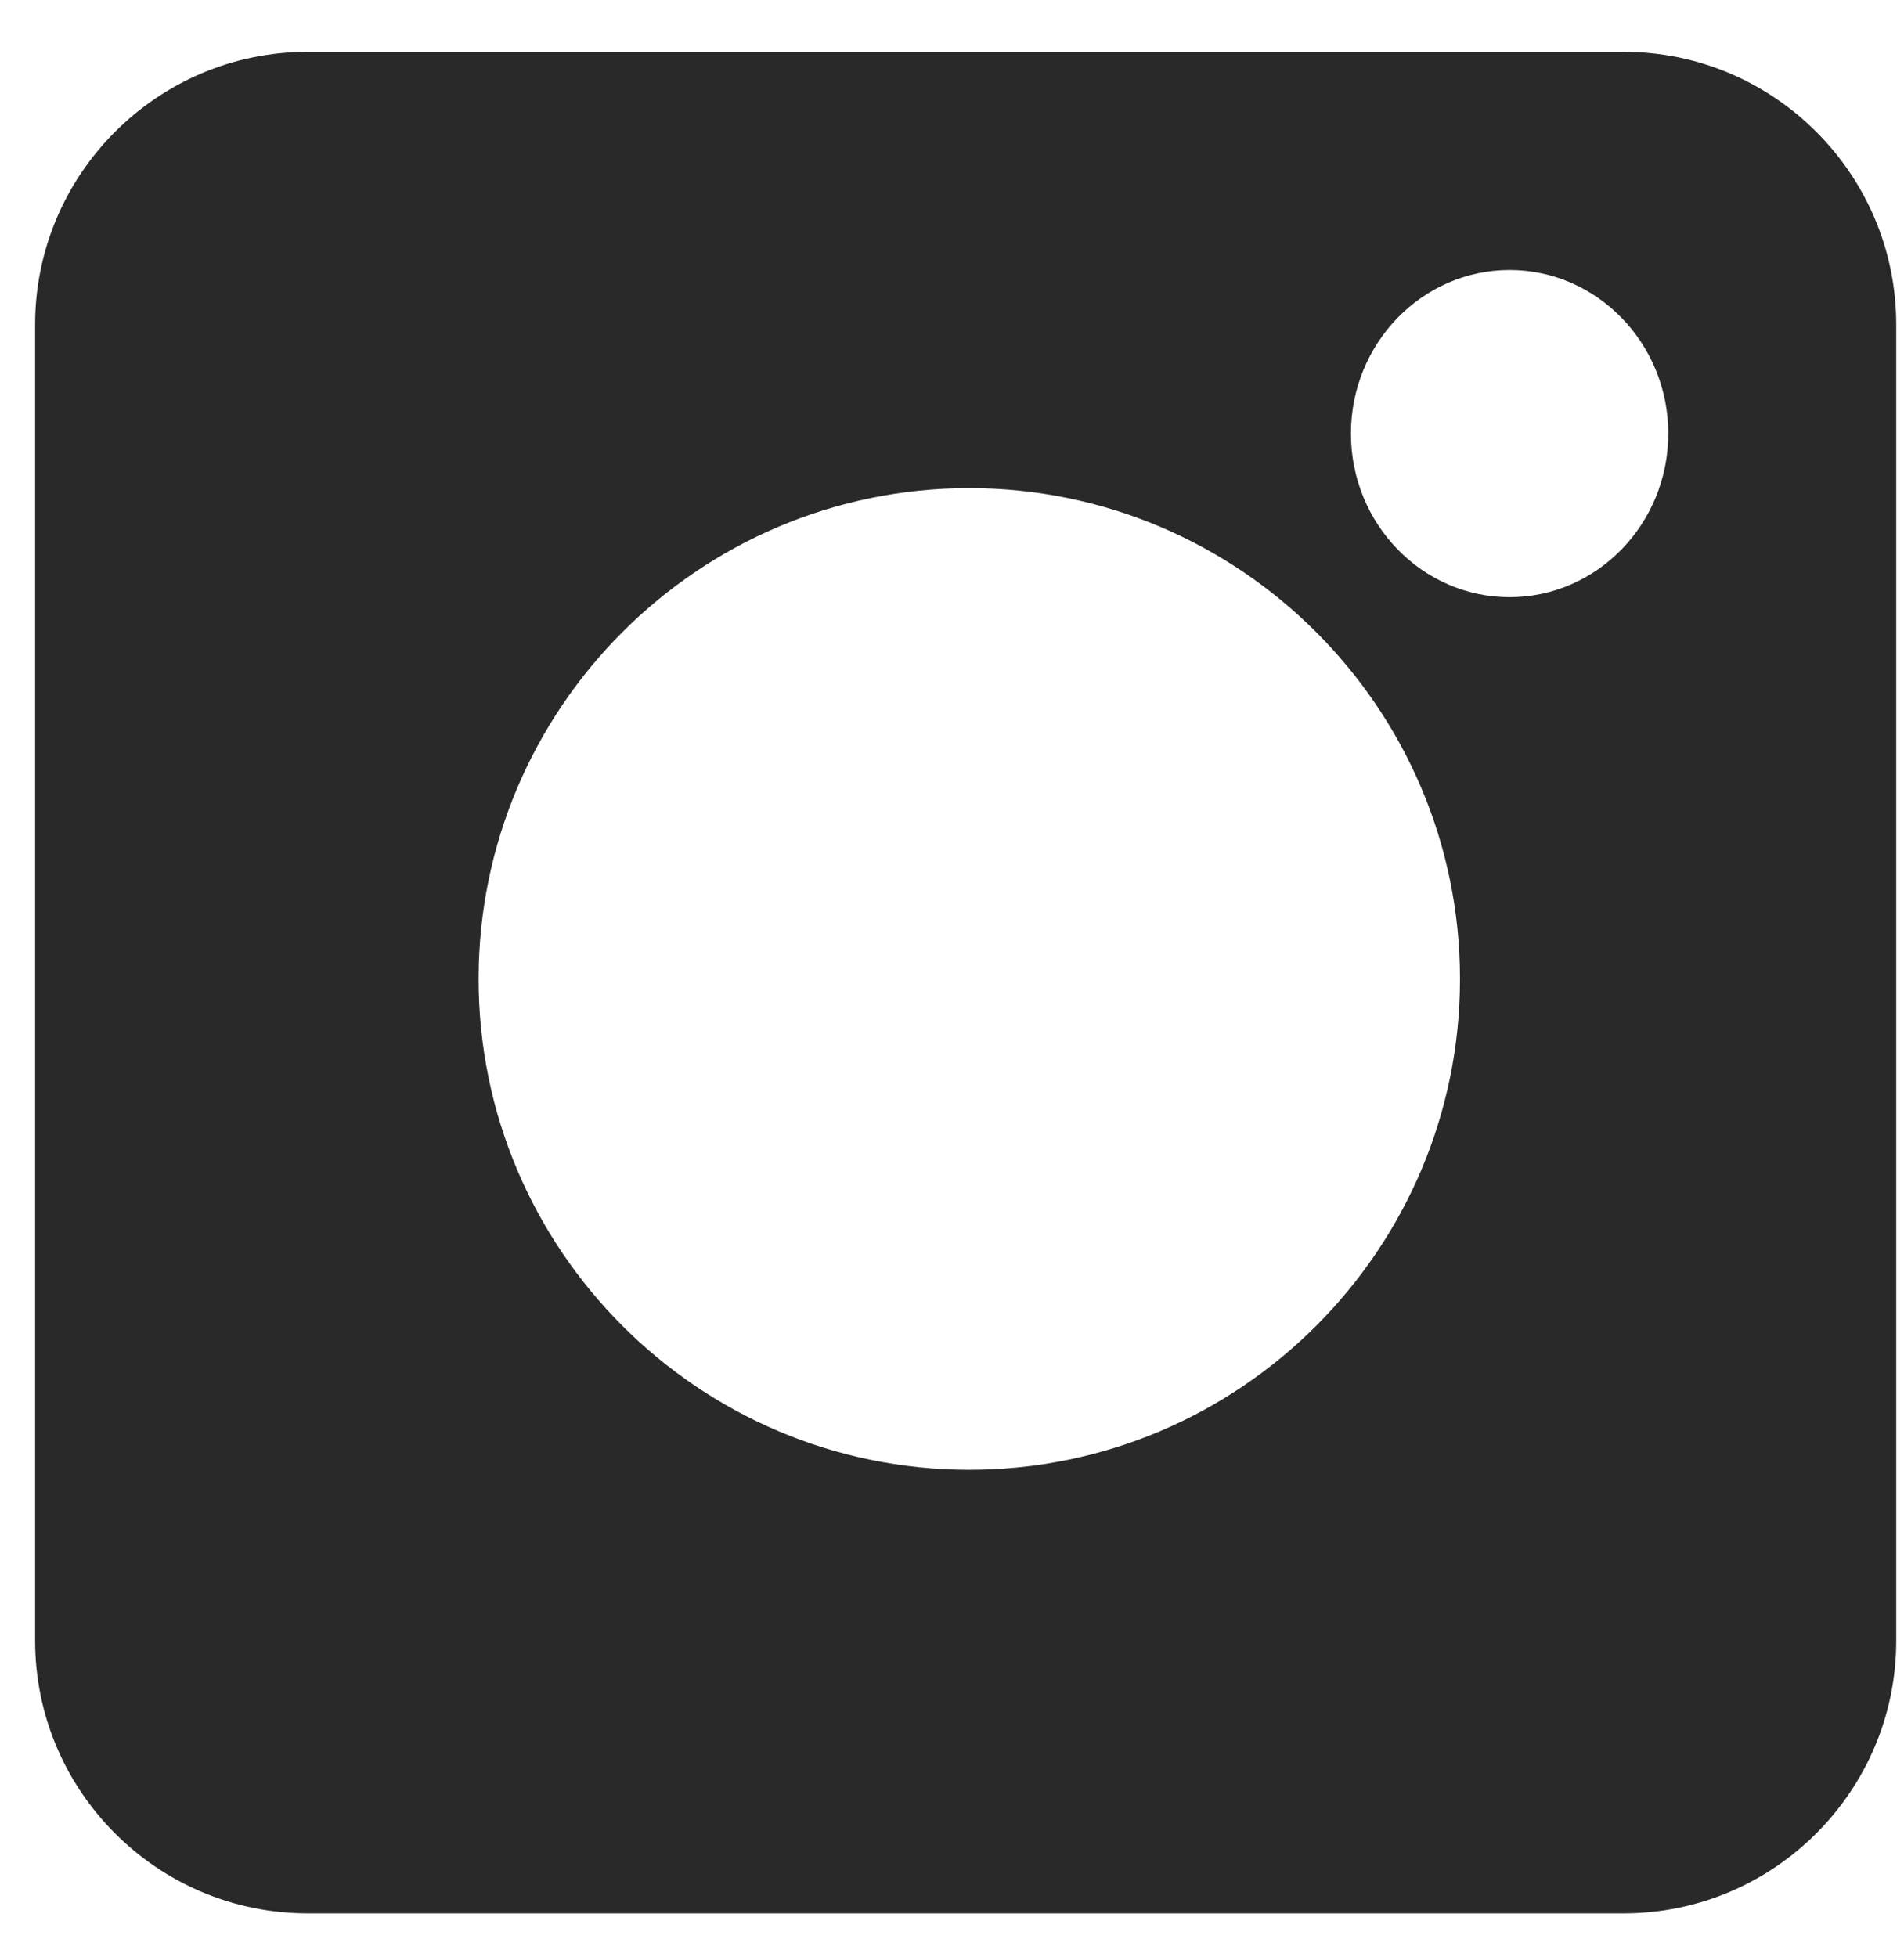 <?xml version="1.0" encoding="UTF-8"?>
<svg width="36px" height="37px" viewBox="0 0 36 37" version="1.1" xmlns="http://www.w3.org/2000/svg" xmlns:xlink="http://www.w3.org/1999/xlink">
    <!-- Generator: Sketch 62 (91390) - https://sketch.com -->
    <title>ic_instagram</title>
    <desc>Created with Sketch.</desc>
    <g id="Page-1" stroke="none" stroke-width="1" fill="none" fill-rule="evenodd">
        <g id="Group-5" transform="translate(-1122, -8354)" fill="#29292A">
            <g id="JK">
                <g id="Group-30" transform="translate(1122, 8354)">
                    <path d="M30.698,0.98 L5.818,0.98 C2.976,0.98 0.664,3.293 0.664,6.135 L0.664,31.014 C0.664,33.856 2.976,36.169 5.818,36.169 L30.698,36.169 C33.54,36.169 35.853,33.856 35.853,31.014 L35.853,6.135 C35.853,3.293 33.54,0.98 30.698,0.98 M18.327,27.784 C13.211,27.784 9.049,23.622 9.049,18.506 C9.049,13.389 13.211,9.227 18.327,9.227 C23.443,9.227 27.605,13.389 27.605,18.506 C27.605,23.622 23.443,27.784 18.327,27.784 M28.543,11.289 C26.889,11.289 25.543,9.902 25.543,8.196 C25.543,6.491 26.889,5.104 28.543,5.104 C30.197,5.104 31.543,6.491 31.543,8.196 C31.543,9.902 30.197,11.289 28.543,11.289" id="ic_instagram"></path>
                </g>
            </g>
        </g>
    </g>
</svg>